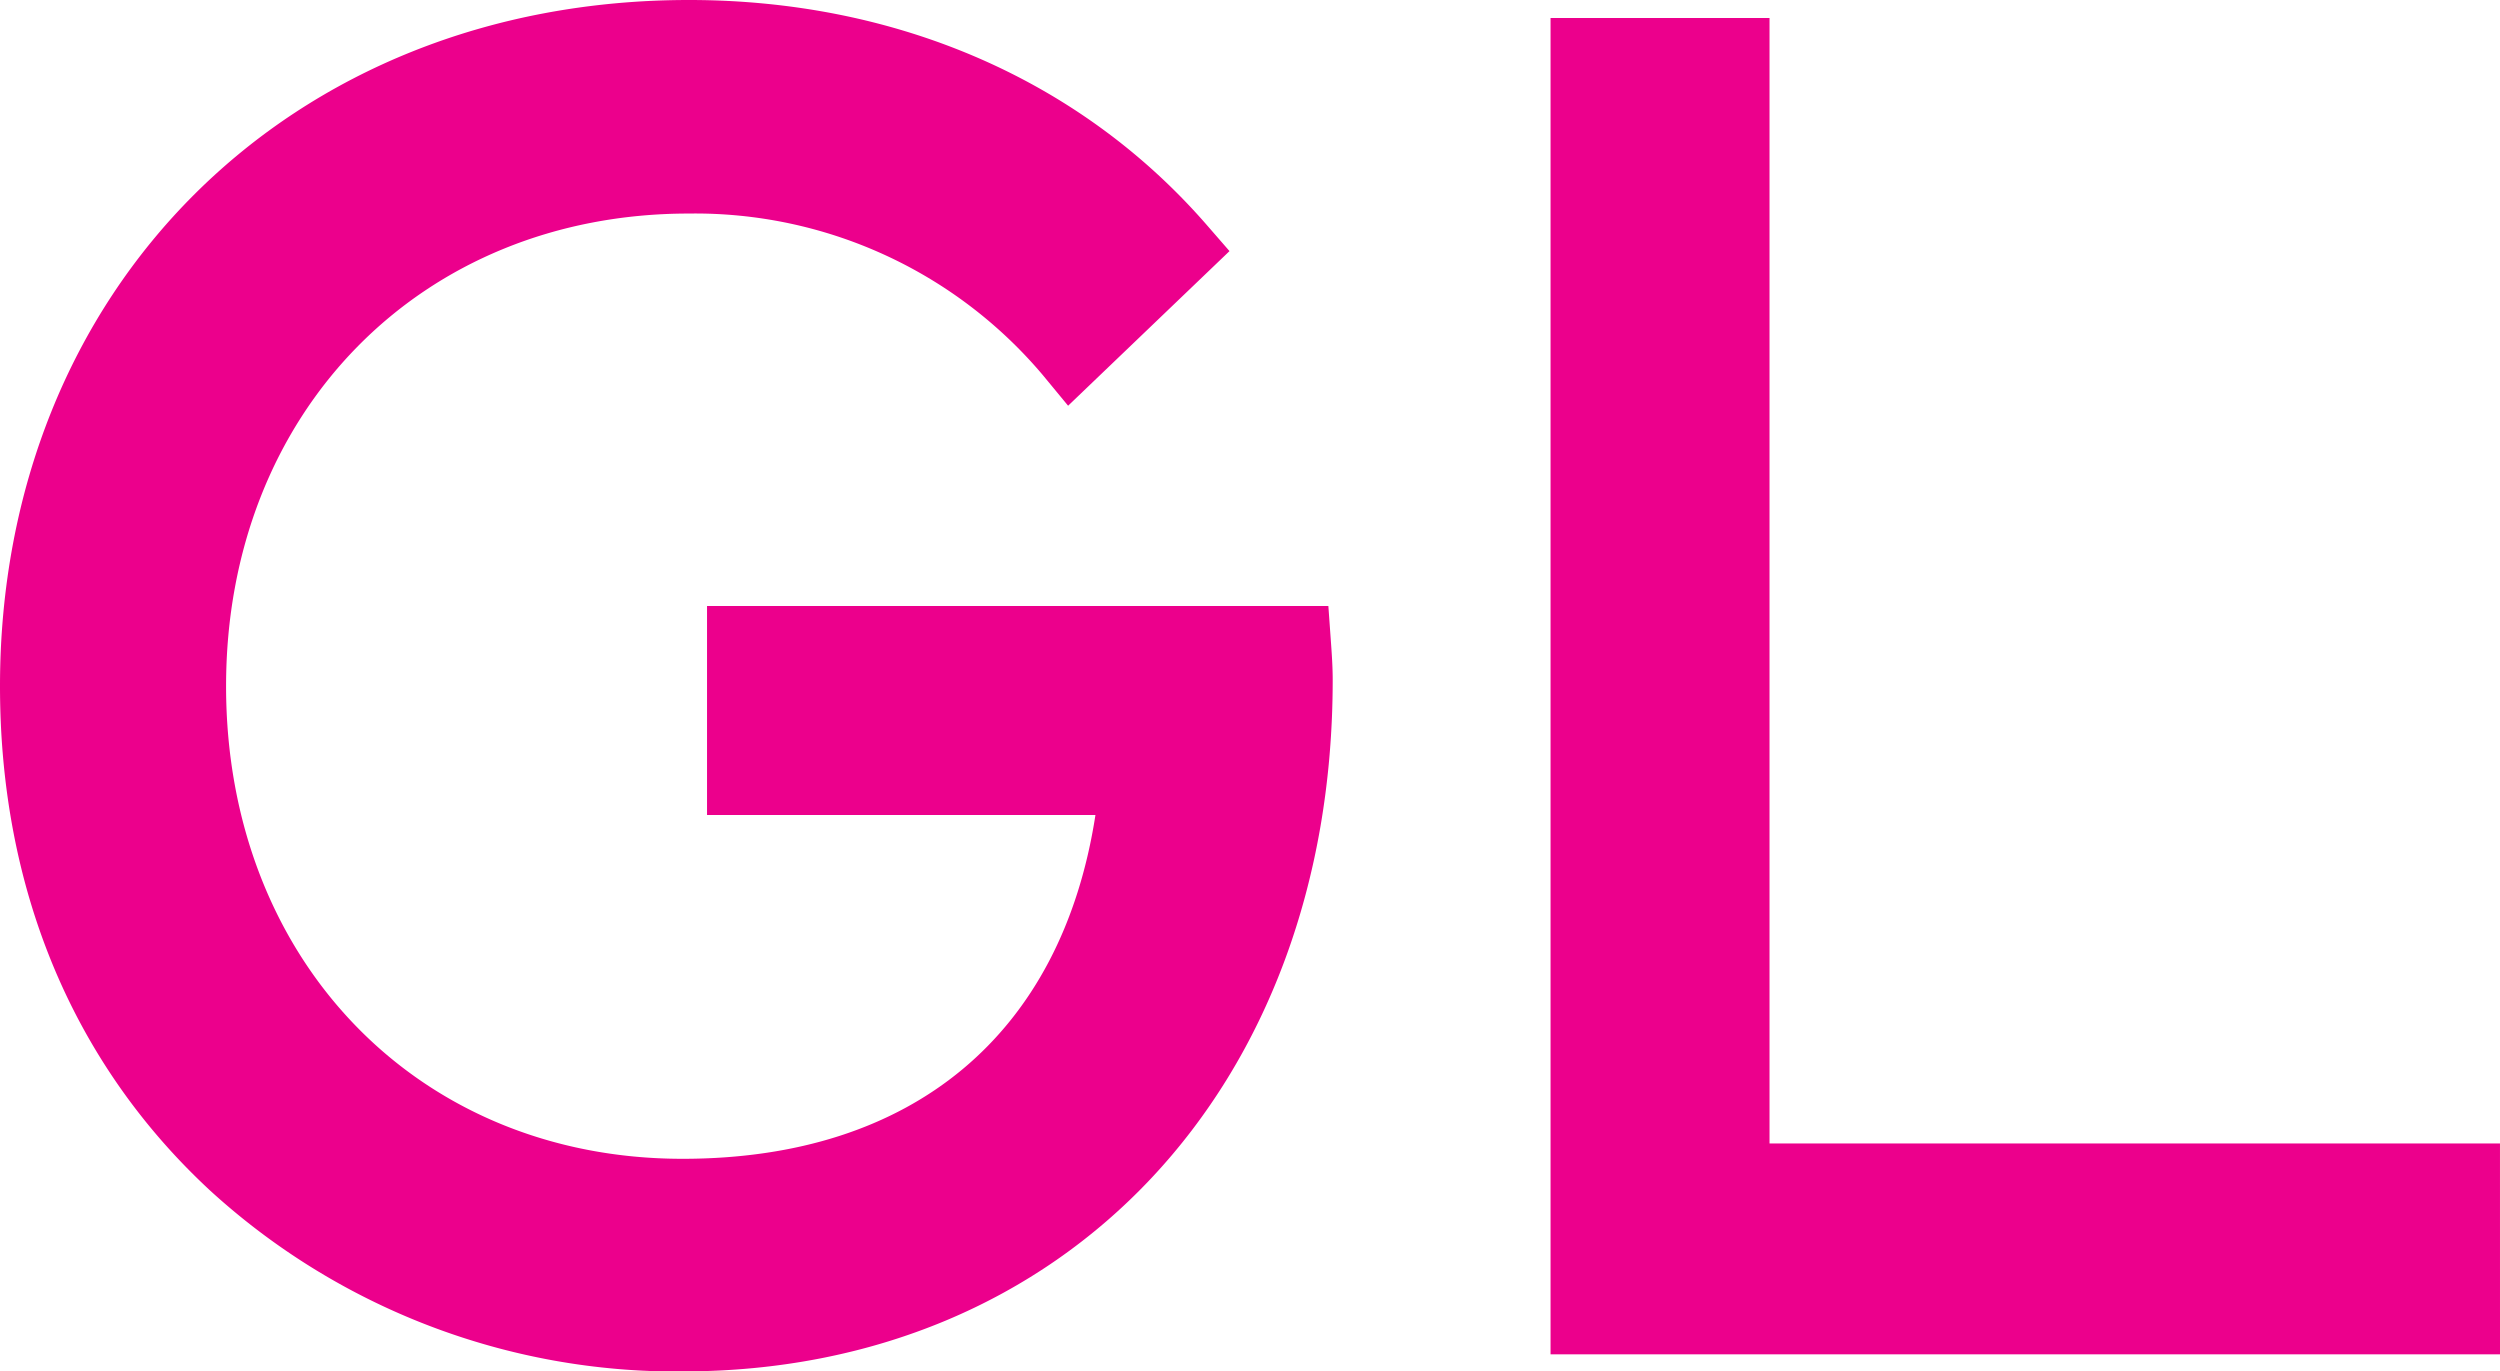 <svg xmlns="http://www.w3.org/2000/svg" xmlns:xlink="http://www.w3.org/1999/xlink" width="124.238" height="68.156" viewBox="0 0 124.238 68.156">
  <defs>
    <clipPath id="clip-path">
      <rect id="Rectangle_26" data-name="Rectangle 26" width="124.238" height="68.156" fill="none"/>
    </clipPath>
  </defs>
  <g id="Group_91" data-name="Group 91" transform="translate(0 0)">
    <g id="Group_90" data-name="Group 90" transform="translate(0 0)" clip-path="url(#clip-path)">
      <path id="Path_63" data-name="Path 63" d="M33.921,68.156A34.359,34.359,0,0,1,10.448,59.17C3.613,52.843,0,44.174,0,34.1,0,14.341,14.4,0,34.236,0c10.316,0,19.45,3.964,25.717,11.16L61.1,12.479,53.08,20.163,51.823,18.64a22.611,22.611,0,0,0-17.588-8.028c-13.324,0-23,9.878-23,23.488s9.539,23.487,22.681,23.487c11.457,0,18.841-6.195,20.522-17.084H35.136V30.116H66.013l.122,1.7c.047.649.094,1.319.094,1.968,0,20.236-13.286,34.369-32.308,34.369" transform="translate(0 0)" fill="#ec008c"/>
      <path id="Path_64" data-name="Path 64" d="M171.171,67.85H123.988V1.442H134.87v55.93h36.3Z" transform="translate(-46.933 -0.546)" fill="#ec008c"/>
    </g>
  </g>
</svg>

